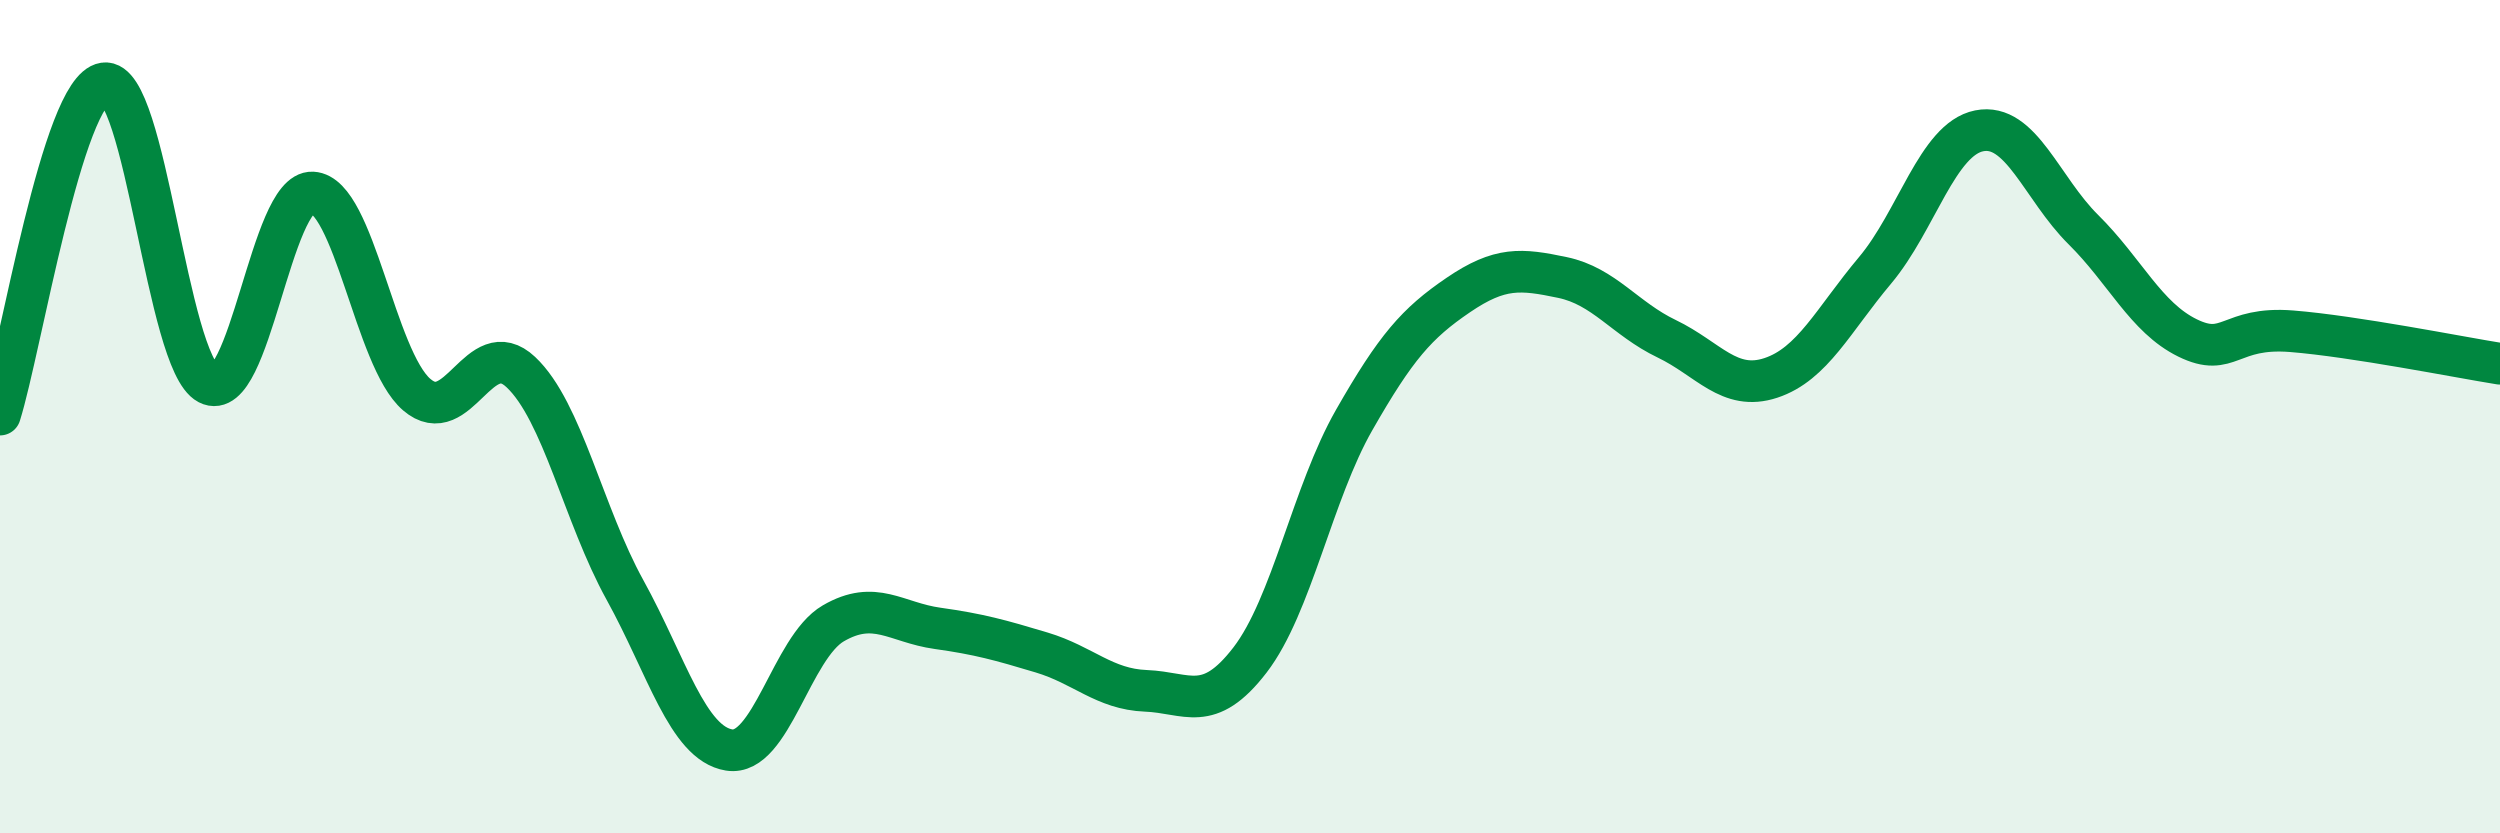 
    <svg width="60" height="20" viewBox="0 0 60 20" xmlns="http://www.w3.org/2000/svg">
      <path
        d="M 0,9.95 C 0.5,8.36 1.5,2.15 2.5,2 C 3.5,1.85 4,8.69 5,9.21 C 6,9.73 6.5,4.57 7.5,4.62 C 8.5,4.67 9,8.61 10,9.47 C 11,10.33 11.5,7.99 12.5,8.93 C 13.5,9.87 14,12.35 15,14.16 C 16,15.97 16.5,17.84 17.5,18 C 18.5,18.16 19,15.54 20,14.96 C 21,14.38 21.5,14.94 22.5,15.08 C 23.5,15.22 24,15.36 25,15.66 C 26,15.96 26.5,16.54 27.5,16.58 C 28.5,16.62 29,17.14 30,15.84 C 31,14.54 31.5,11.83 32.5,10.08 C 33.5,8.33 34,7.76 35,7.08 C 36,6.4 36.5,6.45 37.5,6.66 C 38.5,6.87 39,7.65 40,8.13 C 41,8.61 41.5,9.4 42.5,9.07 C 43.5,8.74 44,7.68 45,6.49 C 46,5.3 46.5,3.34 47.5,3.14 C 48.5,2.94 49,4.52 50,5.51 C 51,6.5 51.5,7.62 52.5,8.11 C 53.5,8.6 53.5,7.83 55,7.95 C 56.5,8.07 59,8.57 60,8.73L60 20L0 20Z"
        fill="#008740"
        opacity="0.1"
        stroke-linecap="round"
        stroke-linejoin="round"
      />
      <path
        d="M 0,9.95 C 0.5,8.36 1.5,2.15 2.5,2 C 3.5,1.85 4,8.69 5,9.21 C 6,9.73 6.5,4.57 7.5,4.62 C 8.5,4.67 9,8.61 10,9.47 C 11,10.33 11.5,7.99 12.5,8.93 C 13.5,9.87 14,12.35 15,14.16 C 16,15.97 16.5,17.84 17.5,18 C 18.5,18.16 19,15.54 20,14.96 C 21,14.38 21.5,14.94 22.5,15.08 C 23.5,15.22 24,15.36 25,15.66 C 26,15.96 26.5,16.54 27.5,16.58 C 28.5,16.62 29,17.14 30,15.84 C 31,14.54 31.5,11.83 32.5,10.08 C 33.5,8.33 34,7.76 35,7.08 C 36,6.4 36.5,6.45 37.5,6.66 C 38.5,6.87 39,7.65 40,8.13 C 41,8.61 41.5,9.4 42.5,9.07 C 43.5,8.74 44,7.68 45,6.49 C 46,5.3 46.5,3.34 47.5,3.14 C 48.5,2.94 49,4.52 50,5.51 C 51,6.5 51.5,7.62 52.5,8.11 C 53.5,8.6 53.5,7.83 55,7.95 C 56.5,8.07 59,8.57 60,8.73"
        stroke="#008740"
        stroke-width="1"
        fill="none"
        stroke-linecap="round"
        stroke-linejoin="round"
      />
    </svg>
  